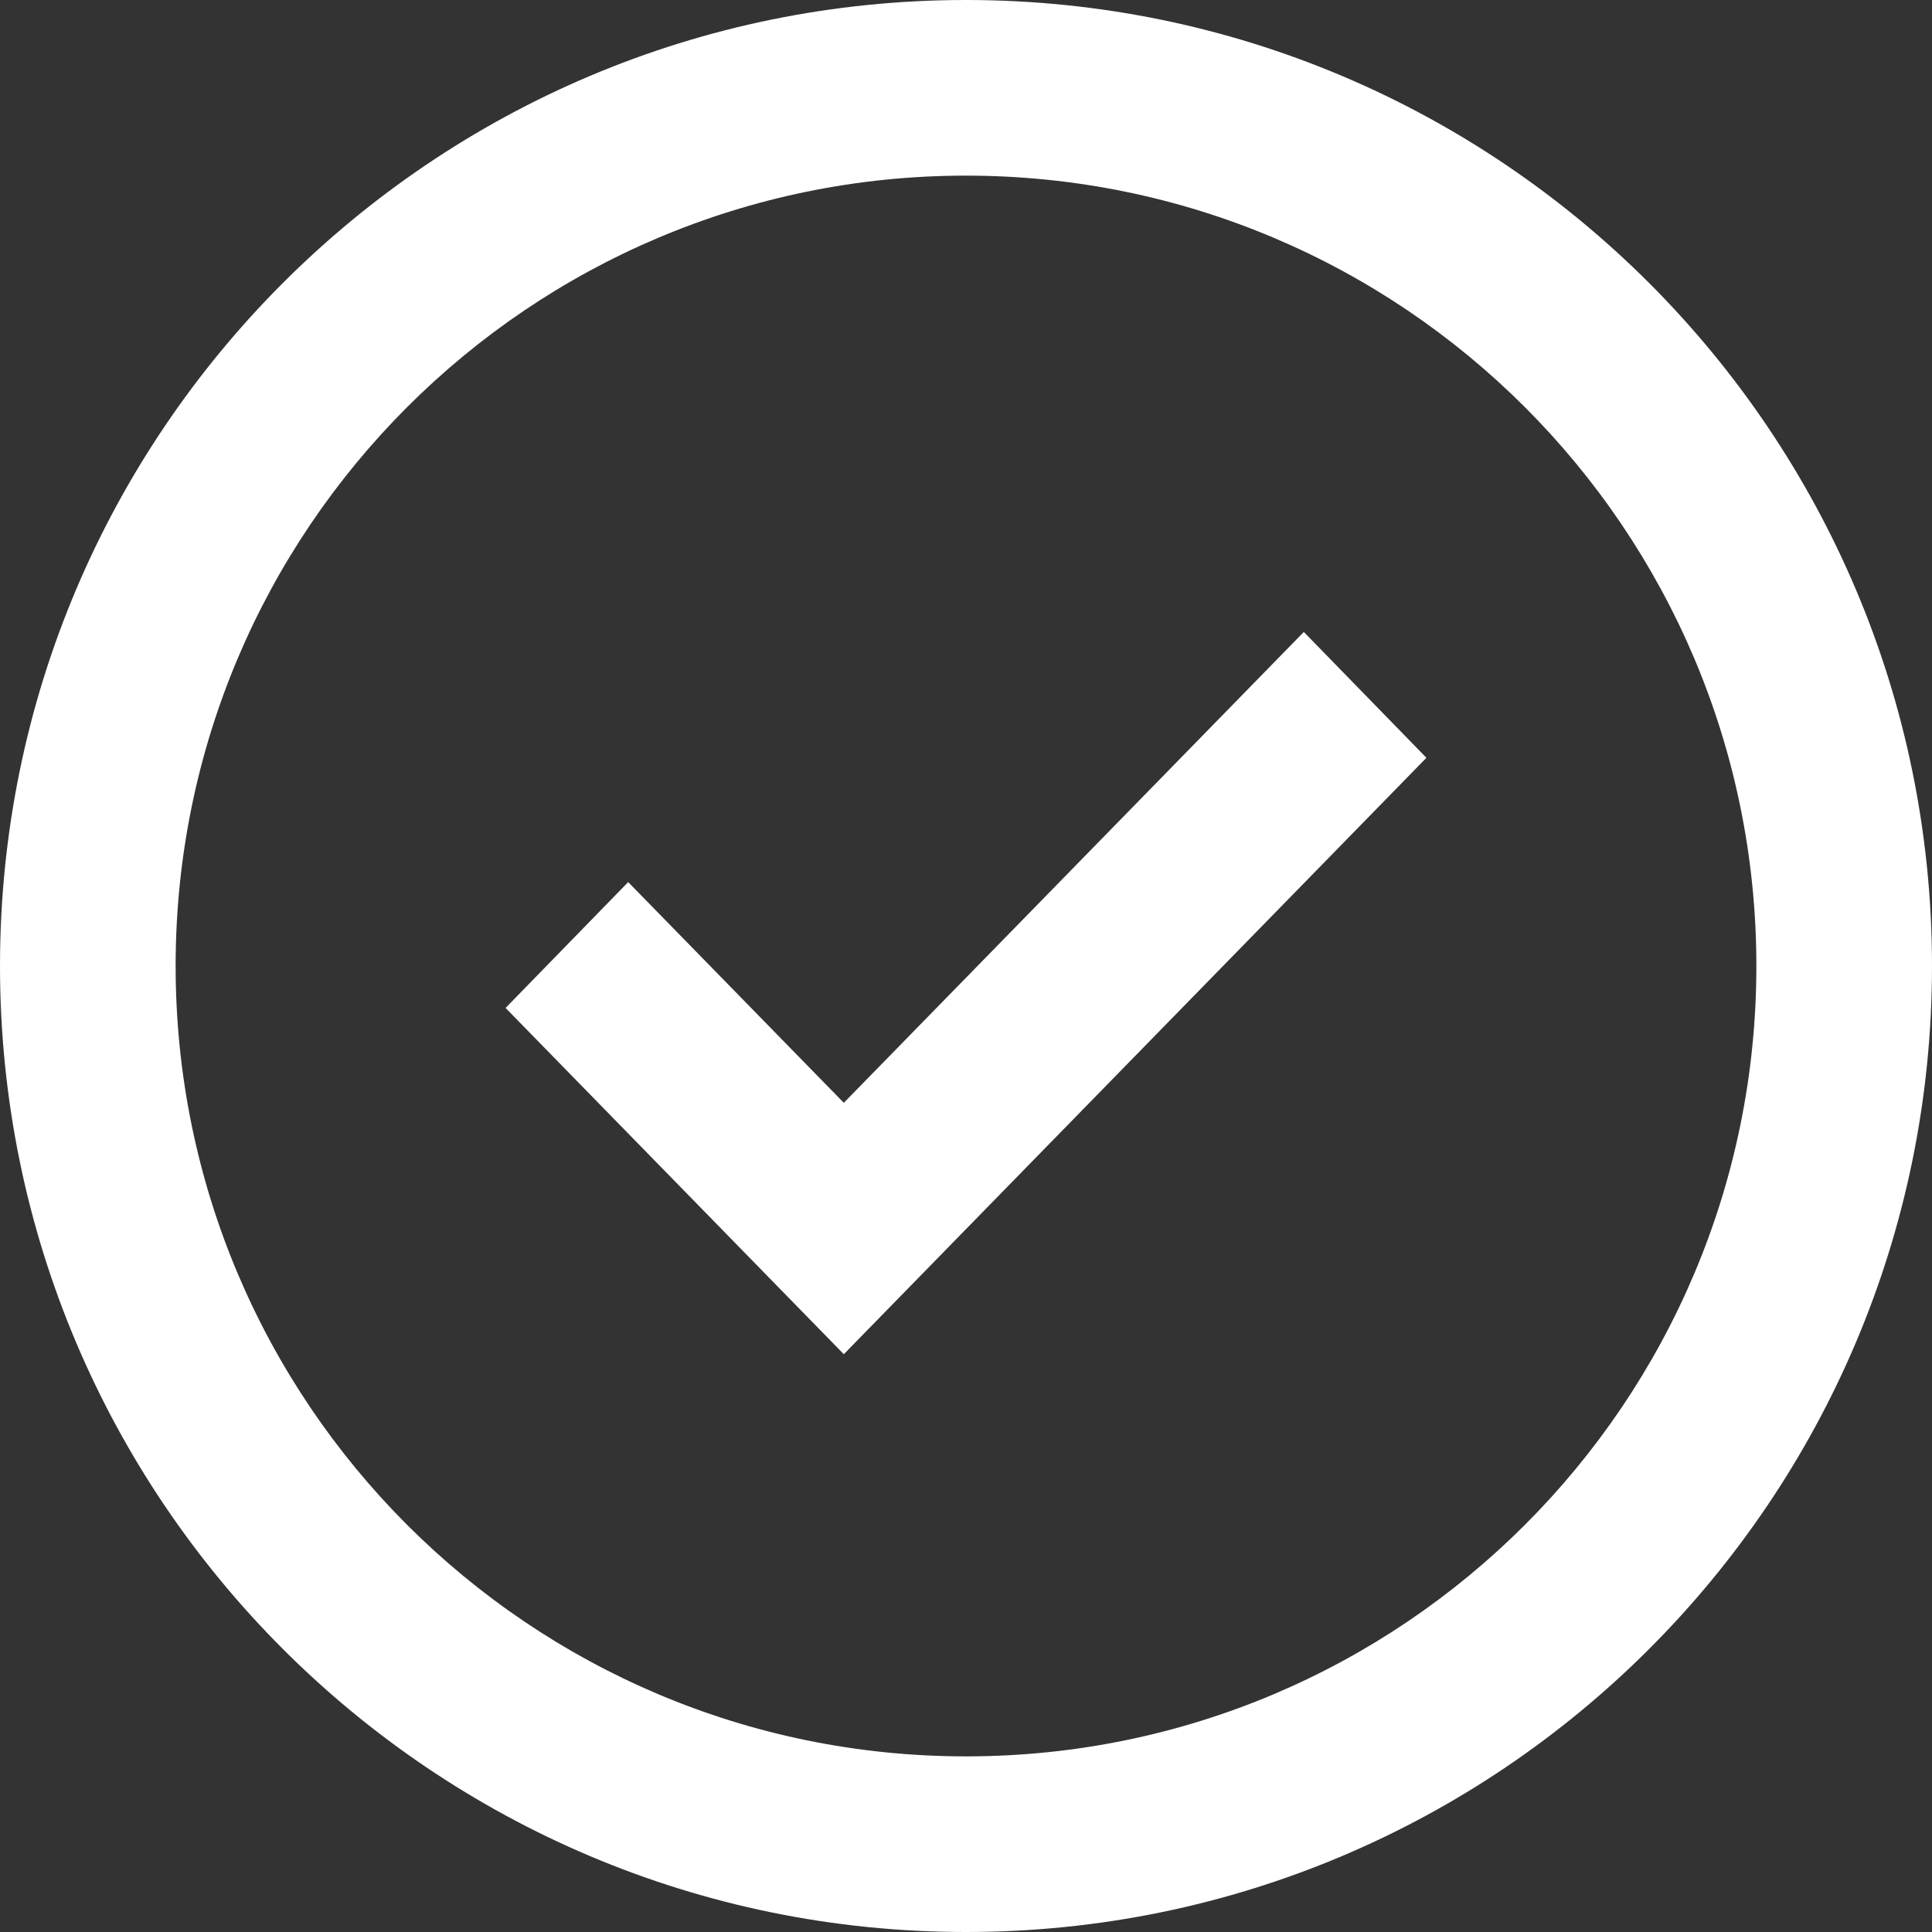 <?xml version="1.0" encoding="UTF-8"?> <svg xmlns="http://www.w3.org/2000/svg" width="107" height="107" viewBox="0 0 107 107" fill="none"><rect x="0" y="0" width="107" height="107" fill="#333333" stroke="none"/><path d="M97.273 53.5C97.273 29.325 77.675 9.727 53.5 9.727C29.325 9.727 9.727 29.325 9.727 53.5C9.727 77.675 29.325 97.273 53.5 97.273V107C23.953 107 0 83.047 0 53.5C0 23.953 23.953 0 53.5 0C83.047 0 107 23.953 107 53.5C107 83.047 83.047 107 53.5 107V97.273C77.675 97.273 97.273 77.675 97.273 53.5Z" fill="white"></path><path d="M79 41.969L46.733 75L28 55.823L34.791 48.853L46.733 61.077L72.209 35L79 41.969Z" fill="white"></path></svg> 